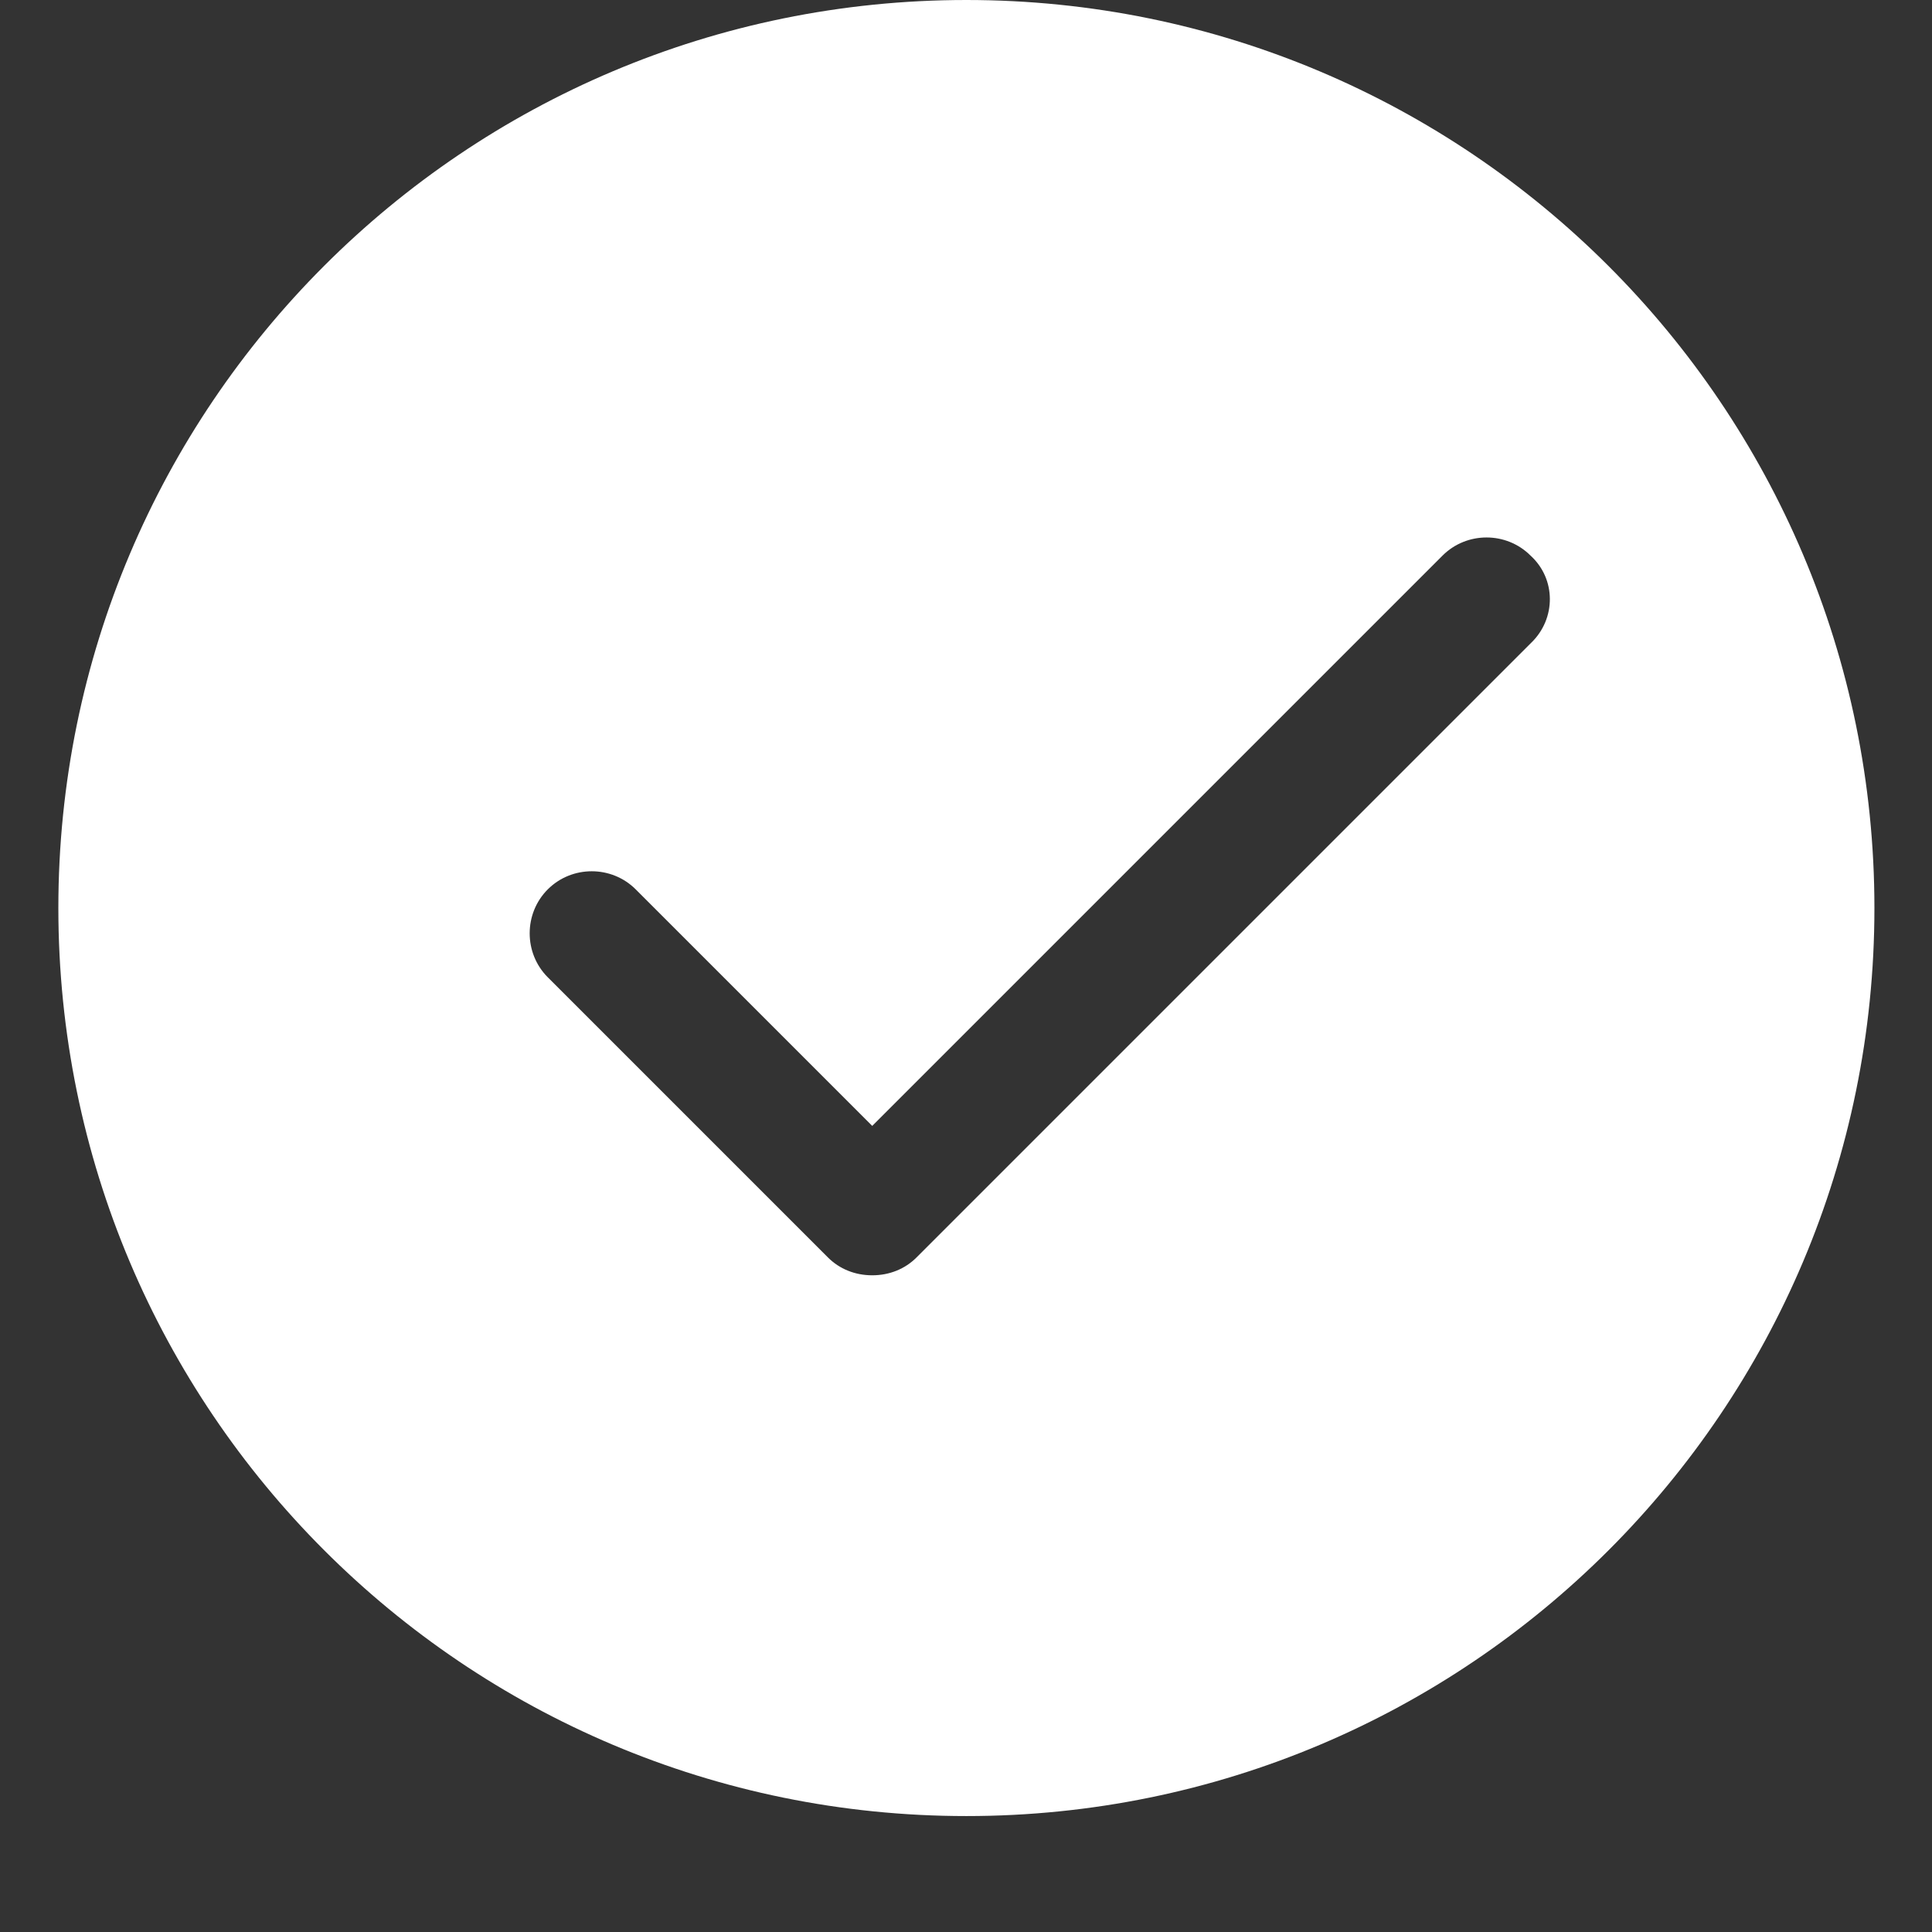<?xml version="1.0" encoding="UTF-8"?> <!-- Generator: Adobe Illustrator 19.2.0, SVG Export Plug-In . SVG Version: 6.00 Build 0) --> <svg xmlns="http://www.w3.org/2000/svg" xmlns:xlink="http://www.w3.org/1999/xlink" id="Слой_1" x="0px" y="0px" viewBox="0 0 248.3 248.3" style="enable-background:new 0 0 248.3 248.3;" xml:space="preserve"><rect x="0" y="0" width="248.3" height="248.3" fill="#333333" stroke="none"/> <style type="text/css"> .st0{fill:#FFFFFF;} </style> <path class="st0" d="M124.2,0C59.7,0,7.5,52.2,7.5,116.7s52.2,116.7,116.7,116.7s116.7-52.2,116.7-116.7S188.6,0,124.2,0z M196.8,82.6l-79,79c-1.5,1.5-3.5,2.3-5.7,2.3s-4.2-0.8-5.7-2.3l-36-36c-3.1-3.1-3.1-8.2,0-11.3c3.1-3.1,8.2-3.1,11.3,0l30.4,30.4 l73.3-73.3c3.1-3.1,8.2-3.1,11.3,0C200,74.4,200,79.5,196.8,82.6z"></path> </svg> 